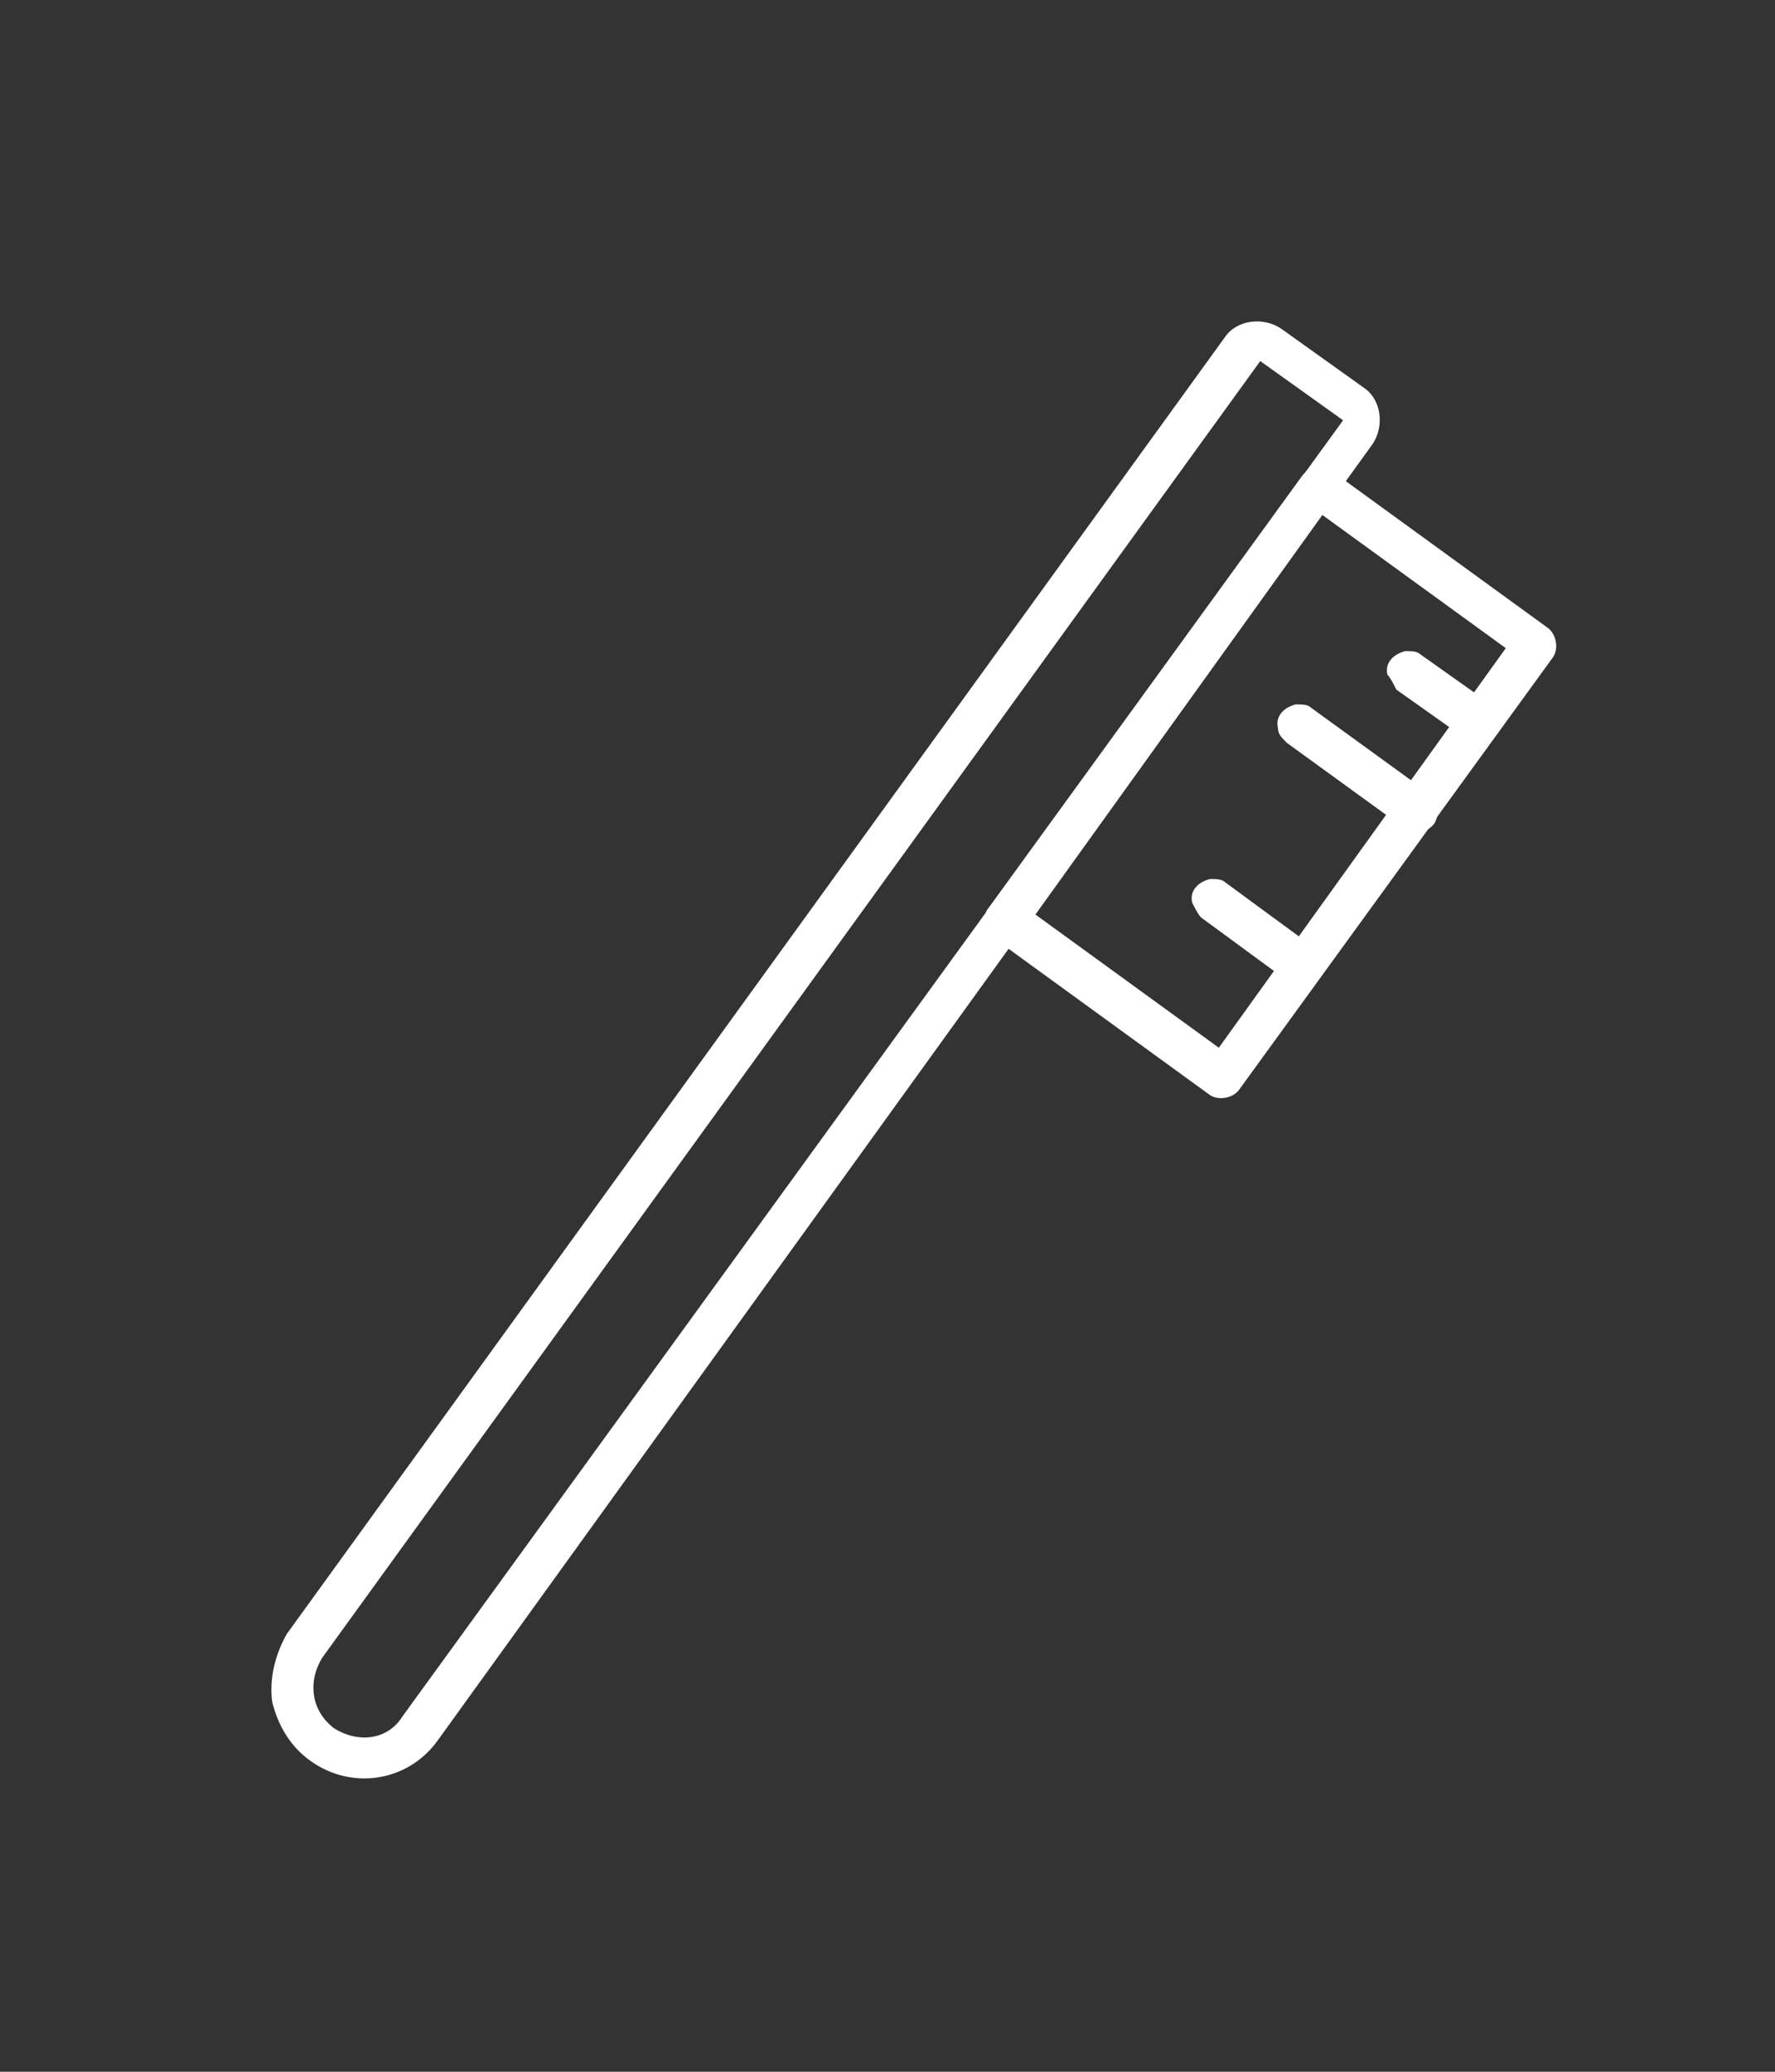 <?xml version="1.0" encoding="utf-8"?>
<!-- Generator: Adobe Illustrator 25.4.1, SVG Export Plug-In . SVG Version: 6.00 Build 0)  -->
<svg version="1.1" id="Layer_1" xmlns="http://www.w3.org/2000/svg" xmlns:xlink="http://www.w3.org/1999/xlink" x="0px" y="0px"
	 viewBox="0 0 60 70" style="enable-background:new 0 0 60 70;" xml:space="preserve">
<rect x="0" y="0" width="60" height="70" fill="#333333" stroke="none"/>
<style type="text/css">
	.st0{fill:#FFFFFF;}
</style>
<g>
	<path class="st0" d="M9.2,57.5c-0.1-0.8,0.1-1.6,0.5-2.3l31.7-43.8c0.4-0.6,1.3-0.7,1.9-0.3l2.8,2c0.6,0.4,0.7,1.3,0.3,1.9
		L14.8,58.8c-1,1.4-2.9,1.7-4.3,0.7C9.8,59,9.4,58.3,9.2,57.5z M45.4,14.2l-2.8-2L10.9,56c-0.5,0.8-0.4,1.8,0.4,2.4
		c0.8,0.5,1.8,0.4,2.3-0.4L45.4,14.2z"/>
	<path class="st0" d="M33.3,31.2c0-0.2,0-0.4,0.1-0.5L44,16.1c0.2-0.3,0.7-0.4,1-0.2l7.3,5.3c0.3,0.2,0.4,0.7,0.2,1L41.9,36.8
		c-0.2,0.3-0.7,0.4-1,0.2l-7.3-5.3C33.4,31.5,33.3,31.3,33.3,31.2z M44.7,17.4L35,30.9l6.2,4.5l9.7-13.5L44.7,17.4z"/>
	<path class="st0" d="M40.3,30.5c-0.1-0.4,0.2-0.7,0.6-0.8c0.2,0,0.4,0,0.5,0.1l3,2.2c0.3,0.2,0.4,0.6,0.2,1c-0.2,0.3-0.6,0.4-1,0.2
		l0,0l-3-2.2C40.5,30.9,40.4,30.7,40.3,30.5L40.3,30.5z"/>
	<path class="st0" d="M43.2,24.6c-0.1-0.4,0.2-0.7,0.6-0.8c0.2,0,0.4,0,0.5,0.1l4,2.9c0.3,0.2,0.4,0.6,0.2,1c-0.2,0.3-0.6,0.4-1,0.2
		l0,0l-4-2.9C43.3,24.9,43.2,24.8,43.2,24.6L43.2,24.6z"/>
	<path class="st0" d="M46.9,22.8c-0.1-0.4,0.2-0.7,0.6-0.8c0.2,0,0.4,0,0.5,0.1l2.4,1.7c0.3,0.2,0.4,0.7,0.2,1s-0.7,0.4-1,0.2l0,0
		l-2.4-1.7C47.1,23.1,47,22.9,46.9,22.8z"/>
</g>
</svg>
